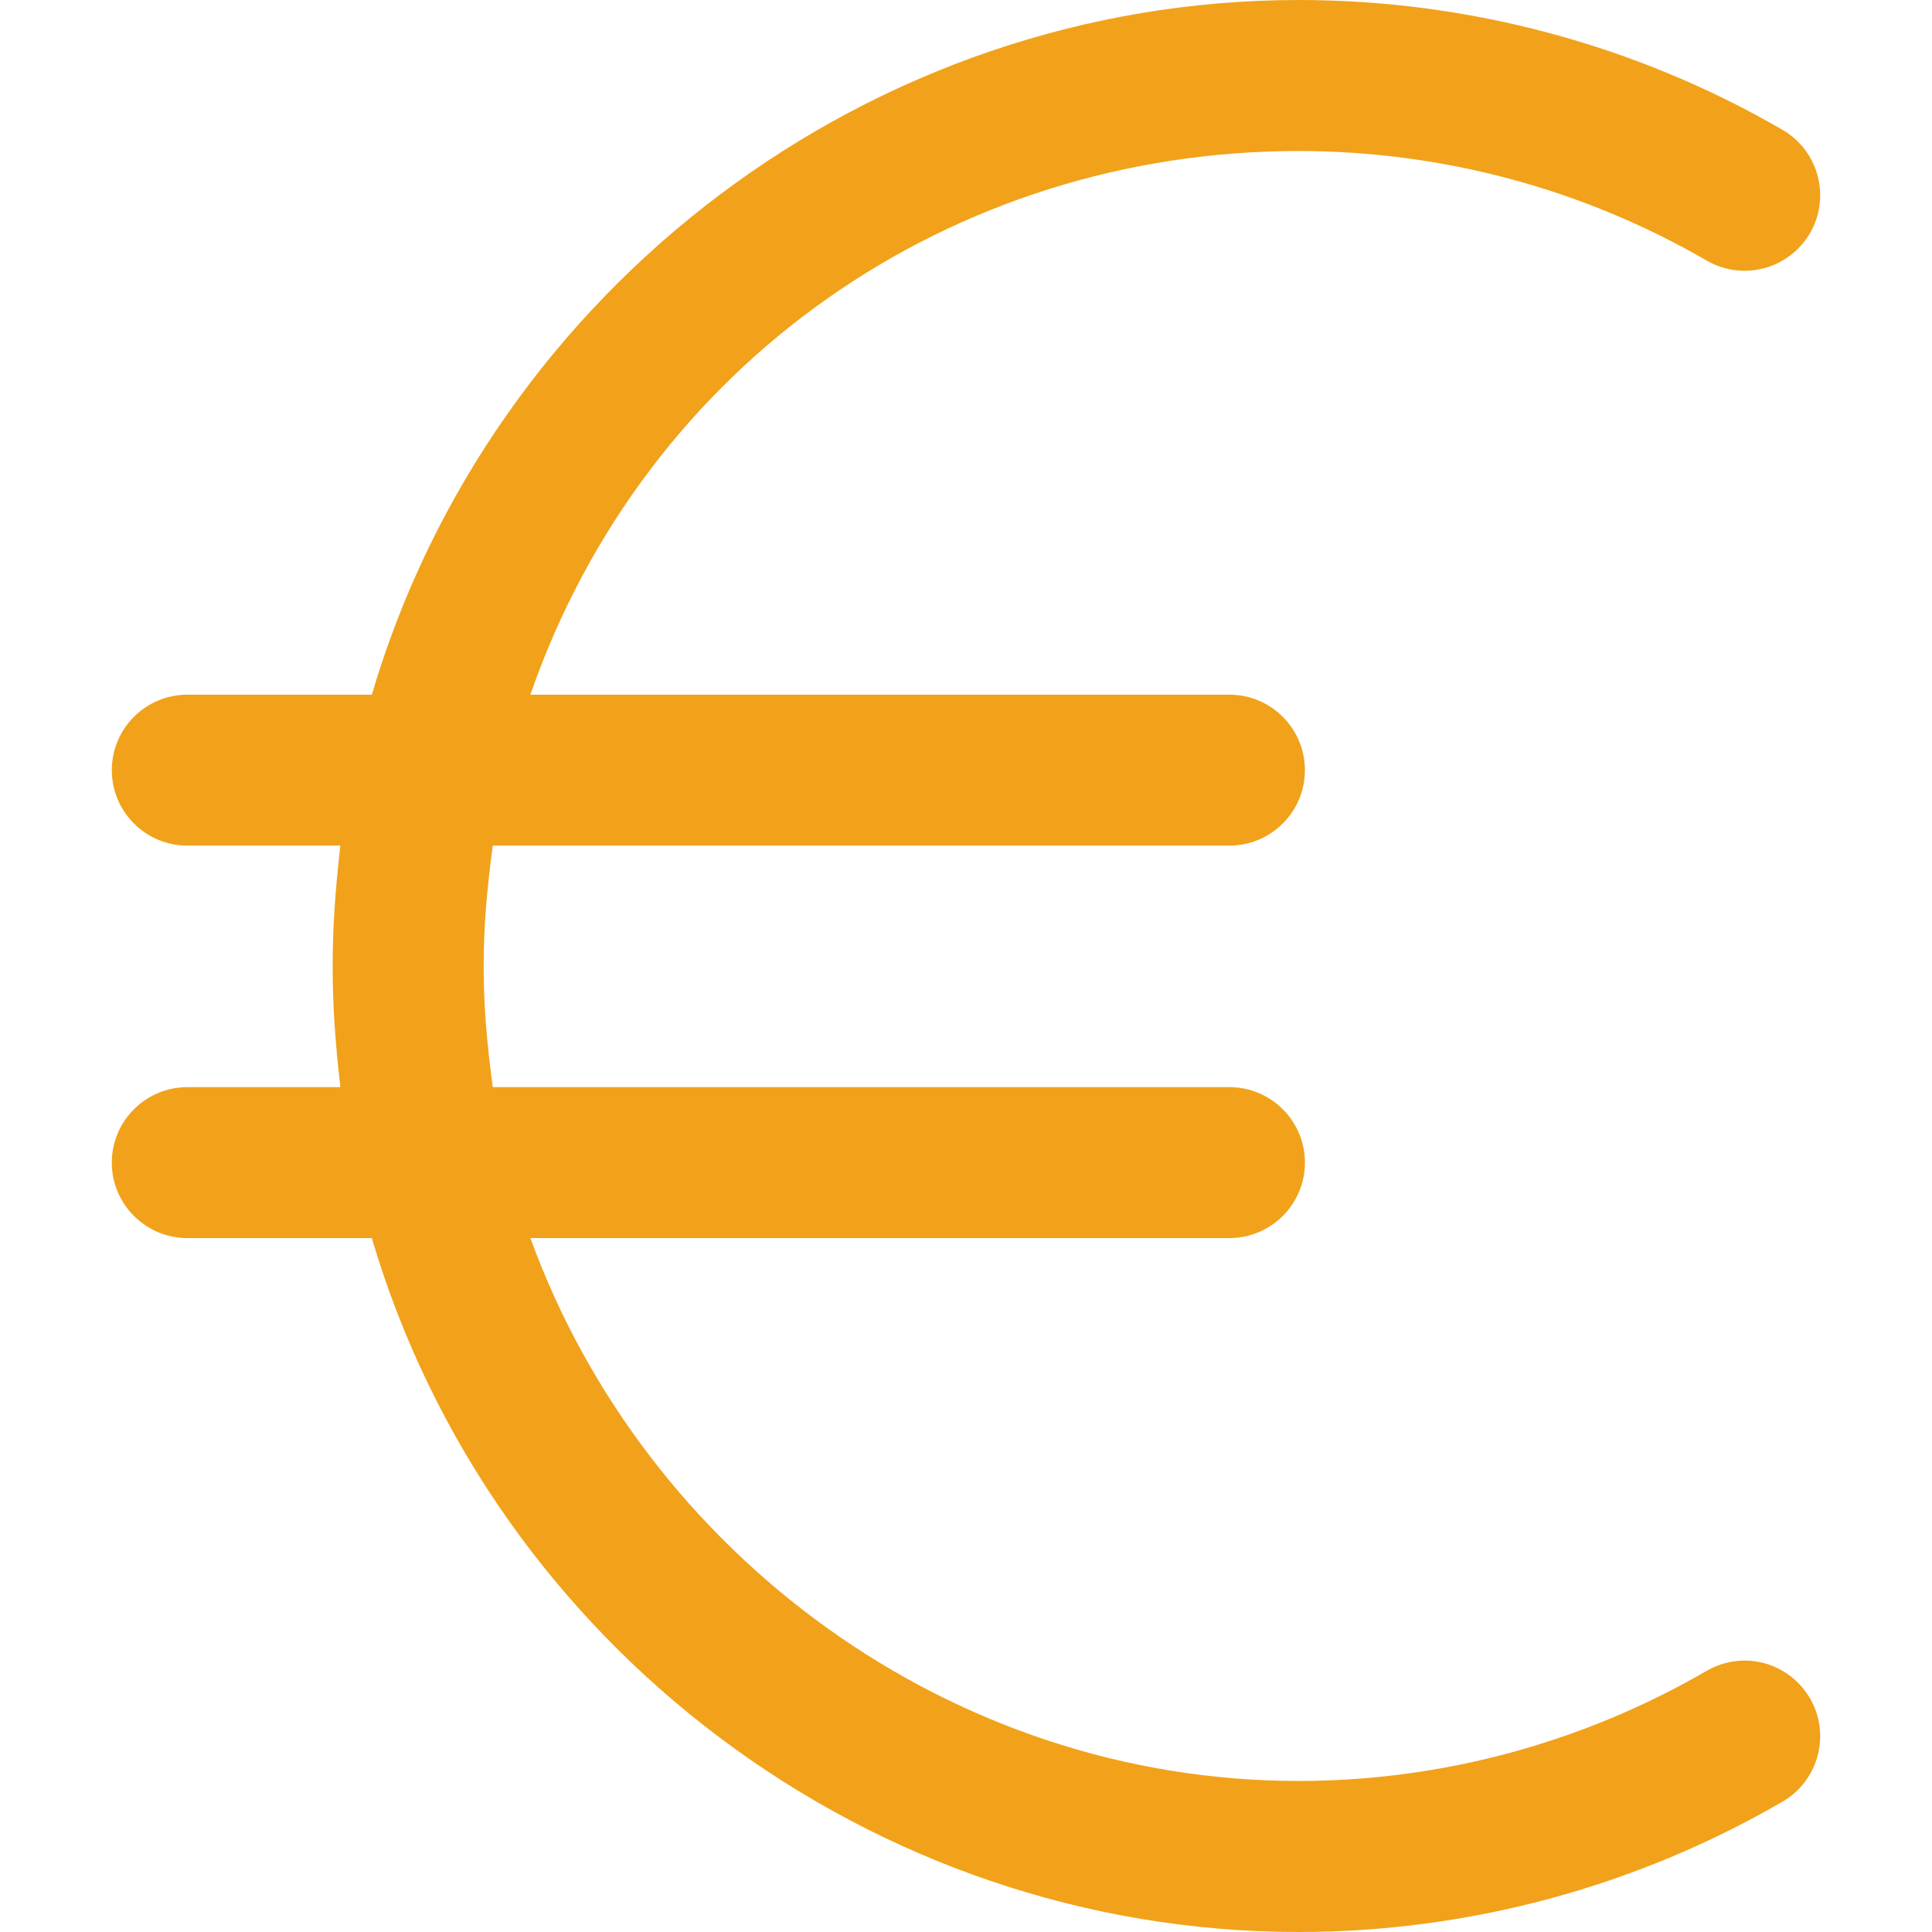 <?xml version="1.0" encoding="utf-8"?>
<!-- Generator: Adobe Illustrator 16.0.0, SVG Export Plug-In . SVG Version: 6.00 Build 0)  -->
<!DOCTYPE svg PUBLIC "-//W3C//DTD SVG 1.1//EN" "http://www.w3.org/Graphics/SVG/1.1/DTD/svg11.dtd">
<svg version="1.1" id="Layer_1" xmlns="http://www.w3.org/2000/svg" xmlns:xlink="http://www.w3.org/1999/xlink" x="0px" y="0px"
	 width="512px" height="512px" viewBox="0 0 512 512" enable-background="new 0 0 512 512" xml:space="preserve">
<g>
	<g>
		<path fill="#F1A21A" d="M462.344,440.064c-3.508,0-6.979,0.937-10.028,2.704c-32.781,19.033-70.194,29.206-108.185,29.206
			c-91.904,0-173.021-59.867-203.573-143.871h185.248c11.037,0,20.014-8.969,20.014-20.001c0-11.04-8.977-20.001-20.014-20.001
			H130.589c-1.596-12-2.412-21.469-2.412-32.005c0-10.533,0.812-19.997,2.412-31.998h195.213c11.037,0,20.013-8.969,20.013-20.001
			c0-11.041-8.976-20.001-20.013-20.001H140.554C171.111,96.093,252.227,40.022,344.131,40.022
			c37.99,0,75.403,10.028,108.192,29.053c3.041,1.764,6.513,2.688,10.021,2.688c7.112,0,13.757-3.832,17.329-9.98
			c5.536-9.54,2.276-21.817-7.269-27.365C433.515,11.86,389.165,0,344.135,0c-113.213,0.004-213.762,76.092-245.6,184.097H49.637
			c-11.028,0-20.009,8.96-20.009,20.001c0,11.032,8.98,20.001,20.009,20.001h40.559c-1.356,12-2.036,21.497-2.036,31.998
			c0,10.504,0.68,20.005,2.036,32.005H49.637c-11.028,0-20.009,8.961-20.009,20.001c0,11.032,8.98,20.001,20.009,20.001h48.898
			C130.373,436.108,230.926,512,344.131,512c45.034,0,89.384-11.98,128.27-34.554c9.549-5.54,12.805-17.833,7.261-27.377
			C476.101,443.917,469.456,440.064,462.344,440.064z"/>
	</g>
</g>
</svg>
